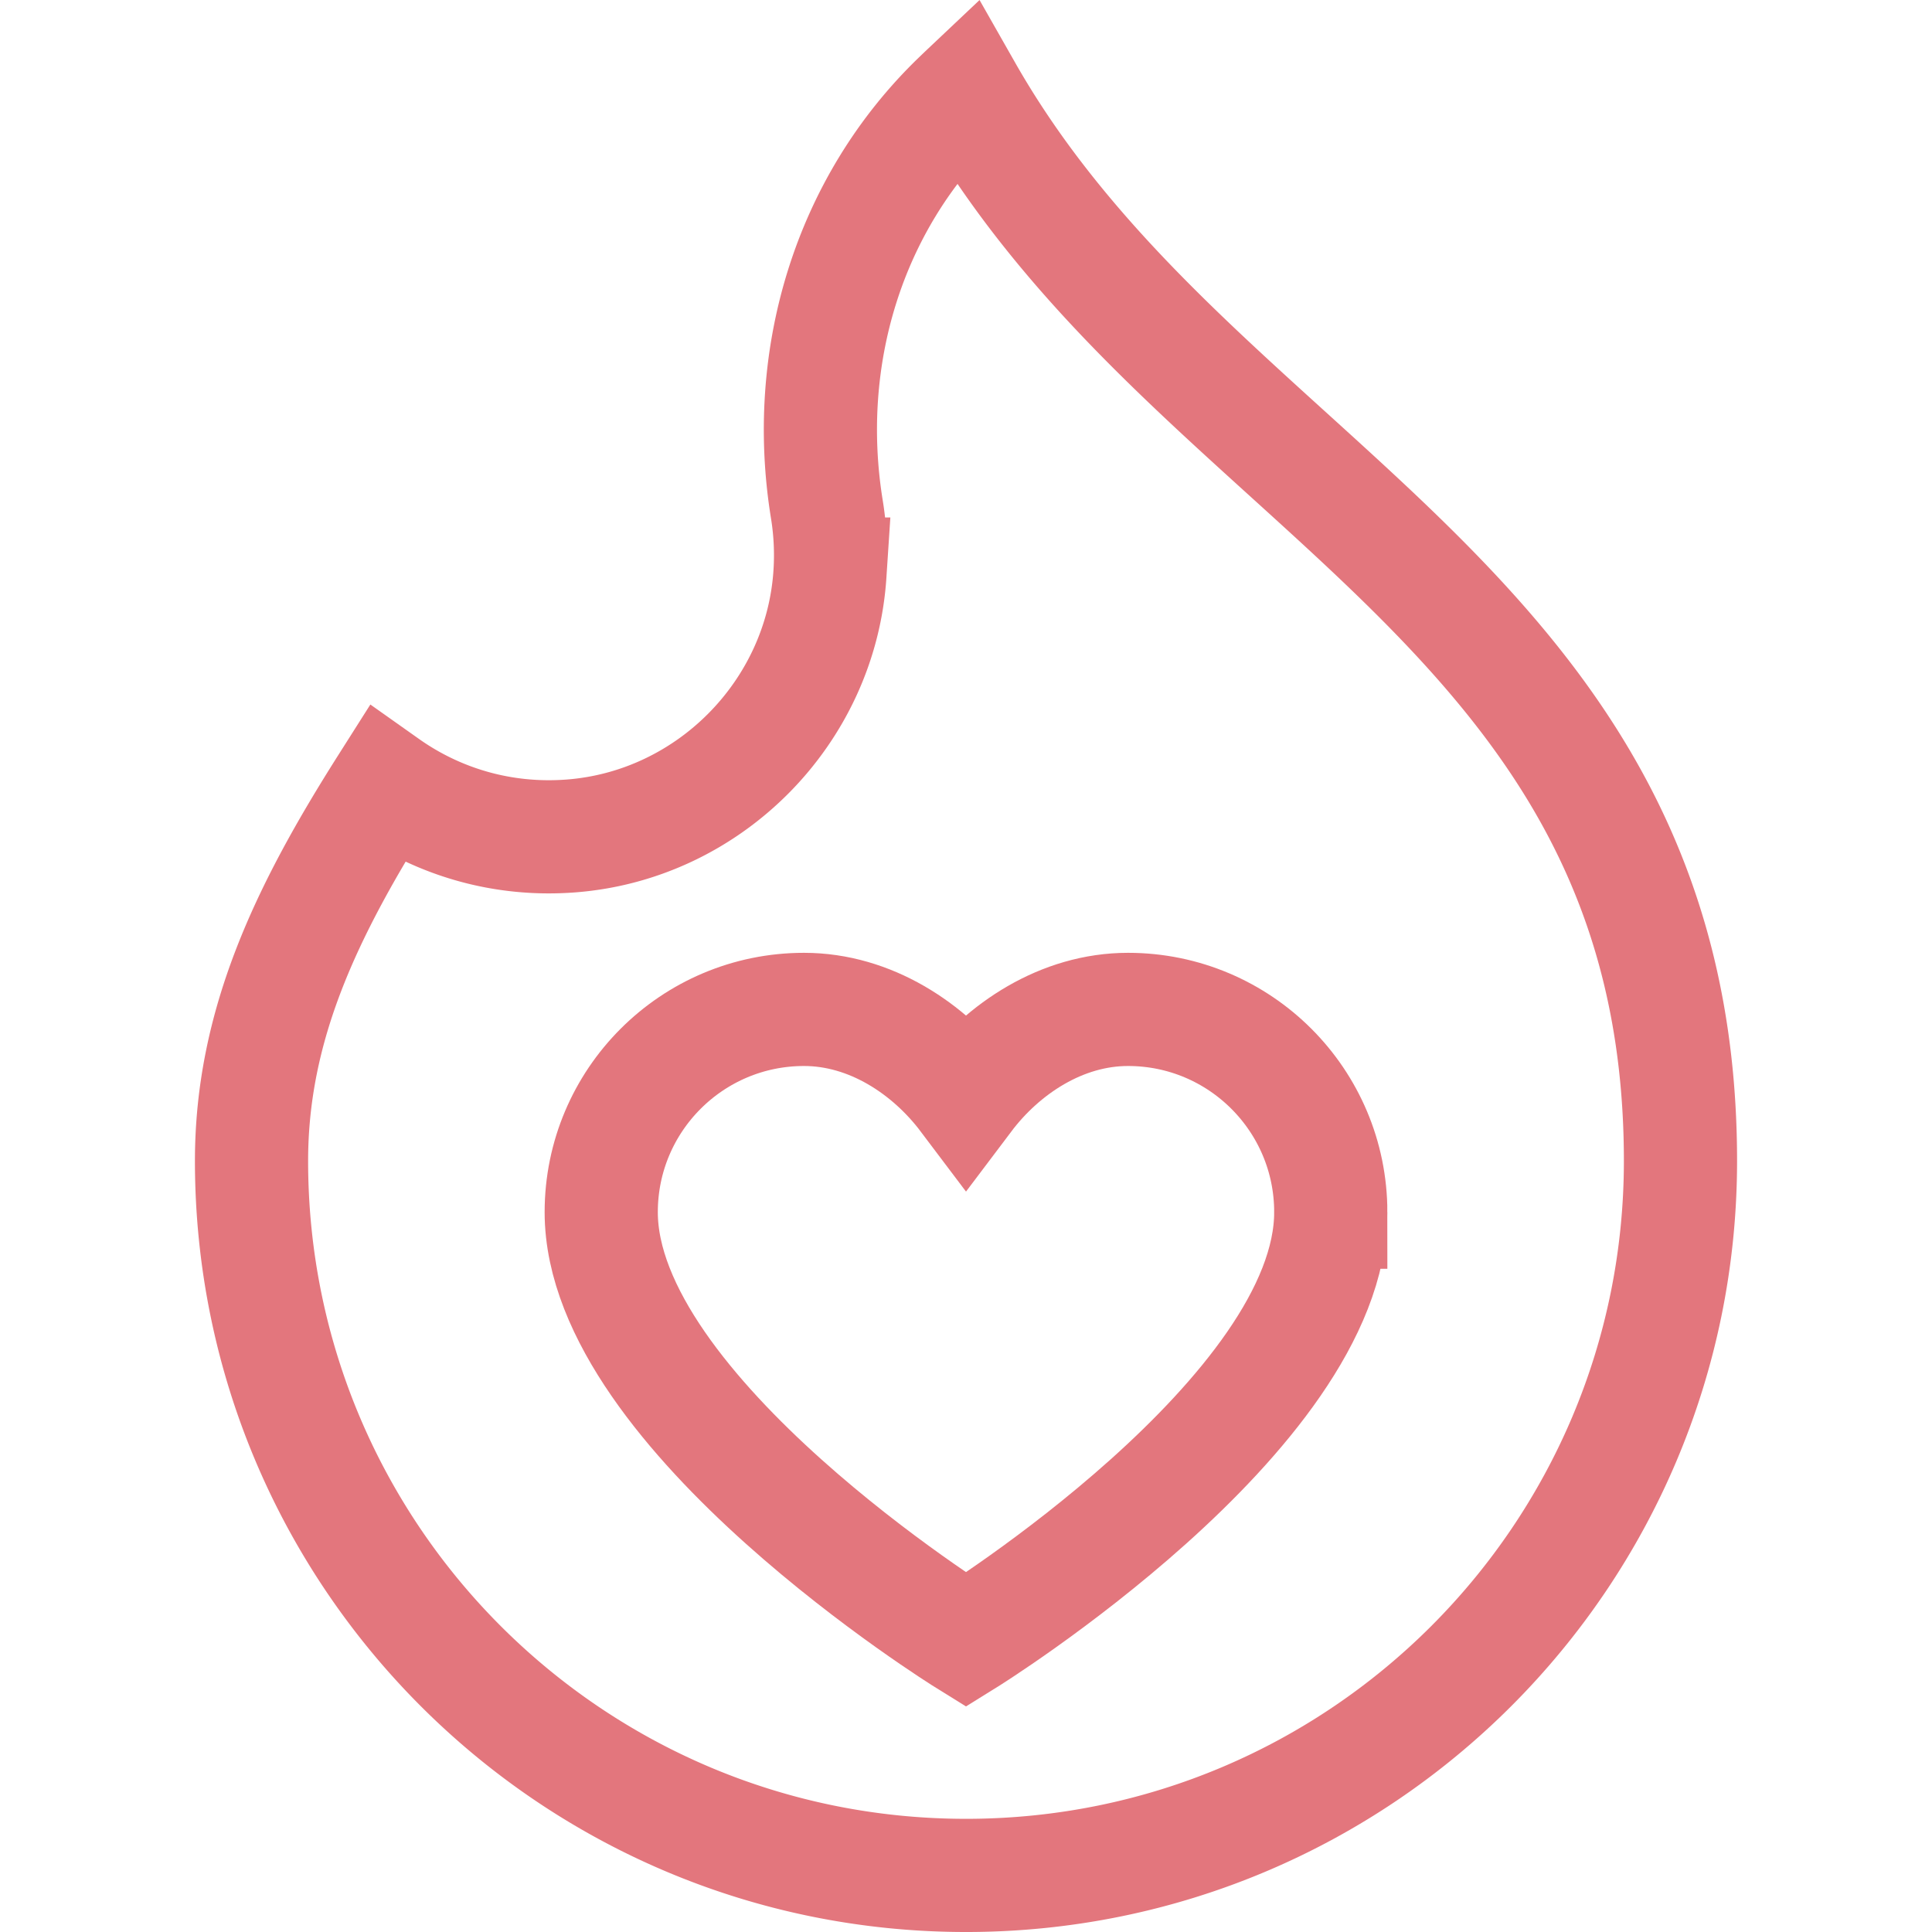 <svg xmlns="http://www.w3.org/2000/svg" version="1.1" xmlns:xlink="http://www.w3.org/1999/xlink" width="512" height="512" x="0" y="0" viewBox="0 0 512.1 512.1" style="enable-background:new 0 0 512 512" xml:space="preserve" class=""><g><path d="M102.383 208.103c13.649 9.663 30.666 14.881 48.962 13.478 36.664-2.812 66.235-32.728 68.639-69.421a75.647 75.647 0 0 0-.808-17.114c-6.52-40.063 5.602-80.88 34.828-109.048 1.335-1.287 2.046-1.959 2.046-1.959 60.114 105.701 189.38 135.949 189.38 283.682 0 104.591-84.788 189.38-189.38 189.38S66.67 412.312 66.67 307.72c0-36.07 14.617-66.358 35.713-99.617z" style="stroke-width:30;stroke-miterlimit:10;" fill="none" stroke="#e3767d" stroke-width="30" stroke-miterlimit="10" data-original="#000000" opacity="1"></path><path d="M352.738 321.302c0 53.399-96.688 113.355-96.688 113.355s-96.688-59.955-96.688-113.355c0-29.683 24.063-53.746 53.747-53.746 17.551 0 33.133 10.357 42.942 23.37 9.809-13.012 25.391-23.37 42.942-23.37 29.682 0 53.745 24.063 53.745 53.746z" style="stroke-width:30;stroke-miterlimit:10;" fill="none" stroke="#e3767d" stroke-width="30" stroke-miterlimit="10" data-original="#000000" opacity="1"></path></g></svg>
